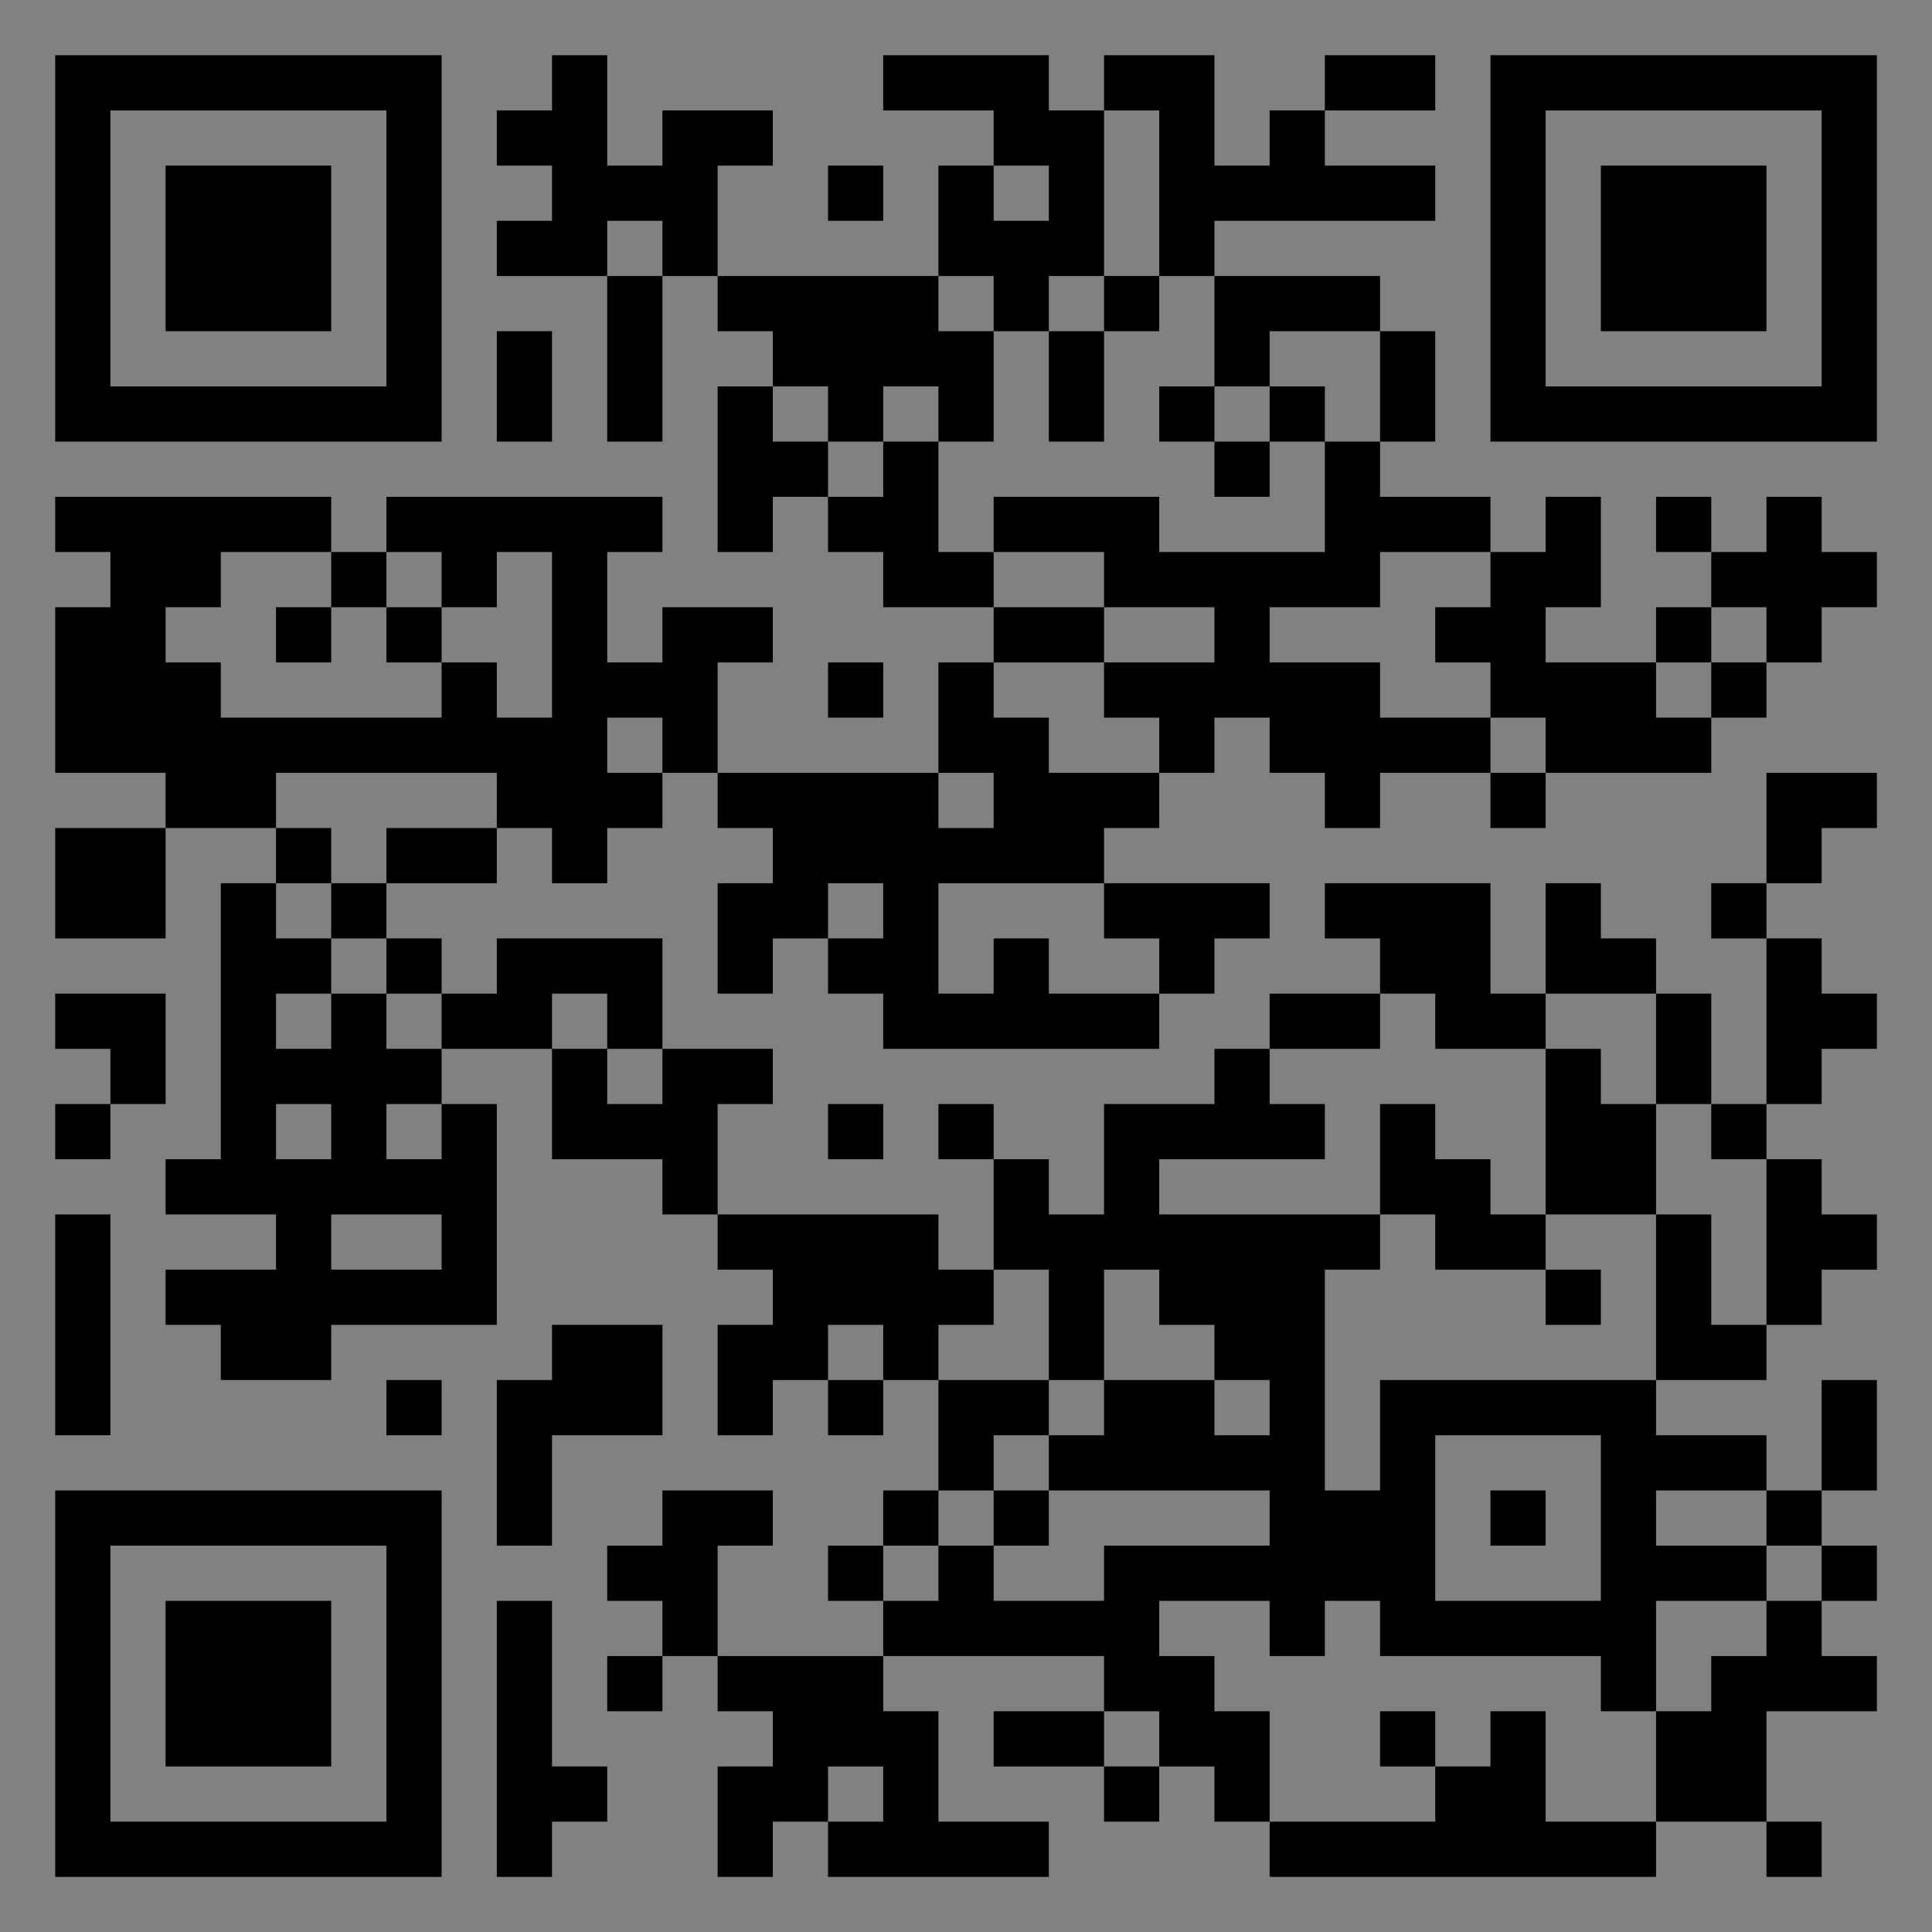 <?xml version="1.0" encoding="UTF-8"?>
<svg xmlns="http://www.w3.org/2000/svg" version="1.1" width="400" height="400" viewBox="0 0 400 400"><rect x="0" y="0" width="400" height="400" fill="#808080" stroke="none"/><rect x="0" y="0" width="400" height="400" fill="#ffffff" fill-opacity="0.01"/><g transform="scale(11.429)"><g transform="translate(1.000,1.000)"><path fill-rule="evenodd" d="M9 0L9 1L8 1L8 2L9 2L9 3L8 3L8 4L10 4L10 7L11 7L11 4L12 4L12 5L13 5L13 6L12 6L12 9L13 9L13 8L14 8L14 9L15 9L15 10L17 10L17 11L16 11L16 13L12 13L12 11L13 11L13 10L11 10L11 11L10 11L10 9L11 9L11 8L6 8L6 9L5 9L5 8L0 8L0 9L1 9L1 10L0 10L0 13L2 13L2 14L0 14L0 16L2 16L2 14L4 14L4 15L3 15L3 20L2 20L2 21L4 21L4 22L2 22L2 23L3 23L3 24L5 24L5 23L8 23L8 19L7 19L7 18L9 18L9 20L11 20L11 21L12 21L12 22L13 22L13 23L12 23L12 25L13 25L13 24L14 24L14 25L15 25L15 24L16 24L16 26L15 26L15 27L14 27L14 28L15 28L15 29L12 29L12 27L13 27L13 26L11 26L11 27L10 27L10 28L11 28L11 29L10 29L10 30L11 30L11 29L12 29L12 30L13 30L13 31L12 31L12 33L13 33L13 32L14 32L14 33L18 33L18 32L16 32L16 30L15 30L15 29L19 29L19 30L17 30L17 31L19 31L19 32L20 32L20 31L21 31L21 32L22 32L22 33L29 33L29 32L31 32L31 33L32 33L32 32L31 32L31 30L33 30L33 29L32 29L32 28L33 28L33 27L32 27L32 26L33 26L33 24L32 24L32 26L31 26L31 25L29 25L29 24L31 24L31 23L32 23L32 22L33 22L33 21L32 21L32 20L31 20L31 19L32 19L32 18L33 18L33 17L32 17L32 16L31 16L31 15L32 15L32 14L33 14L33 13L31 13L31 15L30 15L30 16L31 16L31 19L30 19L30 17L29 17L29 16L28 16L28 15L27 15L27 17L26 17L26 15L23 15L23 16L24 16L24 17L22 17L22 18L21 18L21 19L19 19L19 21L18 21L18 20L17 20L17 19L16 19L16 20L17 20L17 22L16 22L16 21L12 21L12 19L13 19L13 18L11 18L11 16L8 16L8 17L7 17L7 16L6 16L6 15L8 15L8 14L9 14L9 15L10 15L10 14L11 14L11 13L12 13L12 14L13 14L13 15L12 15L12 17L13 17L13 16L14 16L14 17L15 17L15 18L20 18L20 17L21 17L21 16L22 16L22 15L19 15L19 14L20 14L20 13L21 13L21 12L22 12L22 13L23 13L23 14L24 14L24 13L26 13L26 14L27 14L27 13L30 13L30 12L31 12L31 11L32 11L32 10L33 10L33 9L32 9L32 8L31 8L31 9L30 9L30 8L29 8L29 9L30 9L30 10L29 10L29 11L27 11L27 10L28 10L28 8L27 8L27 9L26 9L26 8L24 8L24 7L25 7L25 5L24 5L24 4L21 4L21 3L25 3L25 2L23 2L23 1L25 1L25 0L23 0L23 1L22 1L22 2L21 2L21 0L19 0L19 1L18 1L18 0L15 0L15 1L17 1L17 2L16 2L16 4L12 4L12 2L13 2L13 1L11 1L11 2L10 2L10 0ZM19 1L19 4L18 4L18 5L17 5L17 4L16 4L16 5L17 5L17 7L16 7L16 6L15 6L15 7L14 7L14 6L13 6L13 7L14 7L14 8L15 8L15 7L16 7L16 9L17 9L17 10L19 10L19 11L17 11L17 12L18 12L18 13L20 13L20 12L19 12L19 11L21 11L21 10L19 10L19 9L17 9L17 8L20 8L20 9L23 9L23 7L24 7L24 5L22 5L22 6L21 6L21 4L20 4L20 1ZM14 2L14 3L15 3L15 2ZM17 2L17 3L18 3L18 2ZM10 3L10 4L11 4L11 3ZM19 4L19 5L18 5L18 7L19 7L19 5L20 5L20 4ZM8 5L8 7L9 7L9 5ZM20 6L20 7L21 7L21 8L22 8L22 7L23 7L23 6L22 6L22 7L21 7L21 6ZM3 9L3 10L2 10L2 11L3 11L3 12L7 12L7 11L8 11L8 12L9 12L9 9L8 9L8 10L7 10L7 9L6 9L6 10L5 10L5 9ZM24 9L24 10L22 10L22 11L24 11L24 12L26 12L26 13L27 13L27 12L26 12L26 11L25 11L25 10L26 10L26 9ZM4 10L4 11L5 11L5 10ZM6 10L6 11L7 11L7 10ZM30 10L30 11L29 11L29 12L30 12L30 11L31 11L31 10ZM14 11L14 12L15 12L15 11ZM10 12L10 13L11 13L11 12ZM4 13L4 14L5 14L5 15L4 15L4 16L5 16L5 17L4 17L4 18L5 18L5 17L6 17L6 18L7 18L7 17L6 17L6 16L5 16L5 15L6 15L6 14L8 14L8 13ZM16 13L16 14L17 14L17 13ZM14 15L14 16L15 16L15 15ZM16 15L16 17L17 17L17 16L18 16L18 17L20 17L20 16L19 16L19 15ZM0 17L0 18L1 18L1 19L0 19L0 20L1 20L1 19L2 19L2 17ZM9 17L9 18L10 18L10 19L11 19L11 18L10 18L10 17ZM24 17L24 18L22 18L22 19L23 19L23 20L20 20L20 21L24 21L24 22L23 22L23 26L24 26L24 24L29 24L29 21L30 21L30 23L31 23L31 20L30 20L30 19L29 19L29 17L27 17L27 18L25 18L25 17ZM27 18L27 21L26 21L26 20L25 20L25 19L24 19L24 21L25 21L25 22L27 22L27 23L28 23L28 22L27 22L27 21L29 21L29 19L28 19L28 18ZM4 19L4 20L5 20L5 19ZM6 19L6 20L7 20L7 19ZM14 19L14 20L15 20L15 19ZM0 21L0 25L1 25L1 21ZM5 21L5 22L7 22L7 21ZM17 22L17 23L16 23L16 24L18 24L18 25L17 25L17 26L16 26L16 27L15 27L15 28L16 28L16 27L17 27L17 28L19 28L19 27L22 27L22 26L18 26L18 25L19 25L19 24L21 24L21 25L22 25L22 24L21 24L21 23L20 23L20 22L19 22L19 24L18 24L18 22ZM9 23L9 24L8 24L8 27L9 27L9 25L11 25L11 23ZM14 23L14 24L15 24L15 23ZM6 24L6 25L7 25L7 24ZM25 25L25 28L28 28L28 25ZM17 26L17 27L18 27L18 26ZM26 26L26 27L27 27L27 26ZM29 26L29 27L31 27L31 28L29 28L29 30L28 30L28 29L24 29L24 28L23 28L23 29L22 29L22 28L20 28L20 29L21 29L21 30L22 30L22 32L25 32L25 31L26 31L26 30L27 30L27 32L29 32L29 30L30 30L30 29L31 29L31 28L32 28L32 27L31 27L31 26ZM8 28L8 33L9 33L9 32L10 32L10 31L9 31L9 28ZM19 30L19 31L20 31L20 30ZM24 30L24 31L25 31L25 30ZM14 31L14 32L15 32L15 31ZM0 0L0 7L7 7L7 0ZM1 1L1 6L6 6L6 1ZM2 2L2 5L5 5L5 2ZM33 0L26 0L26 7L33 7ZM32 1L27 1L27 6L32 6ZM31 2L28 2L28 5L31 5ZM0 33L7 33L7 26L0 26ZM1 32L6 32L6 27L1 27ZM2 31L5 31L5 28L2 28Z" fill="#000000"/></g></g></svg>
